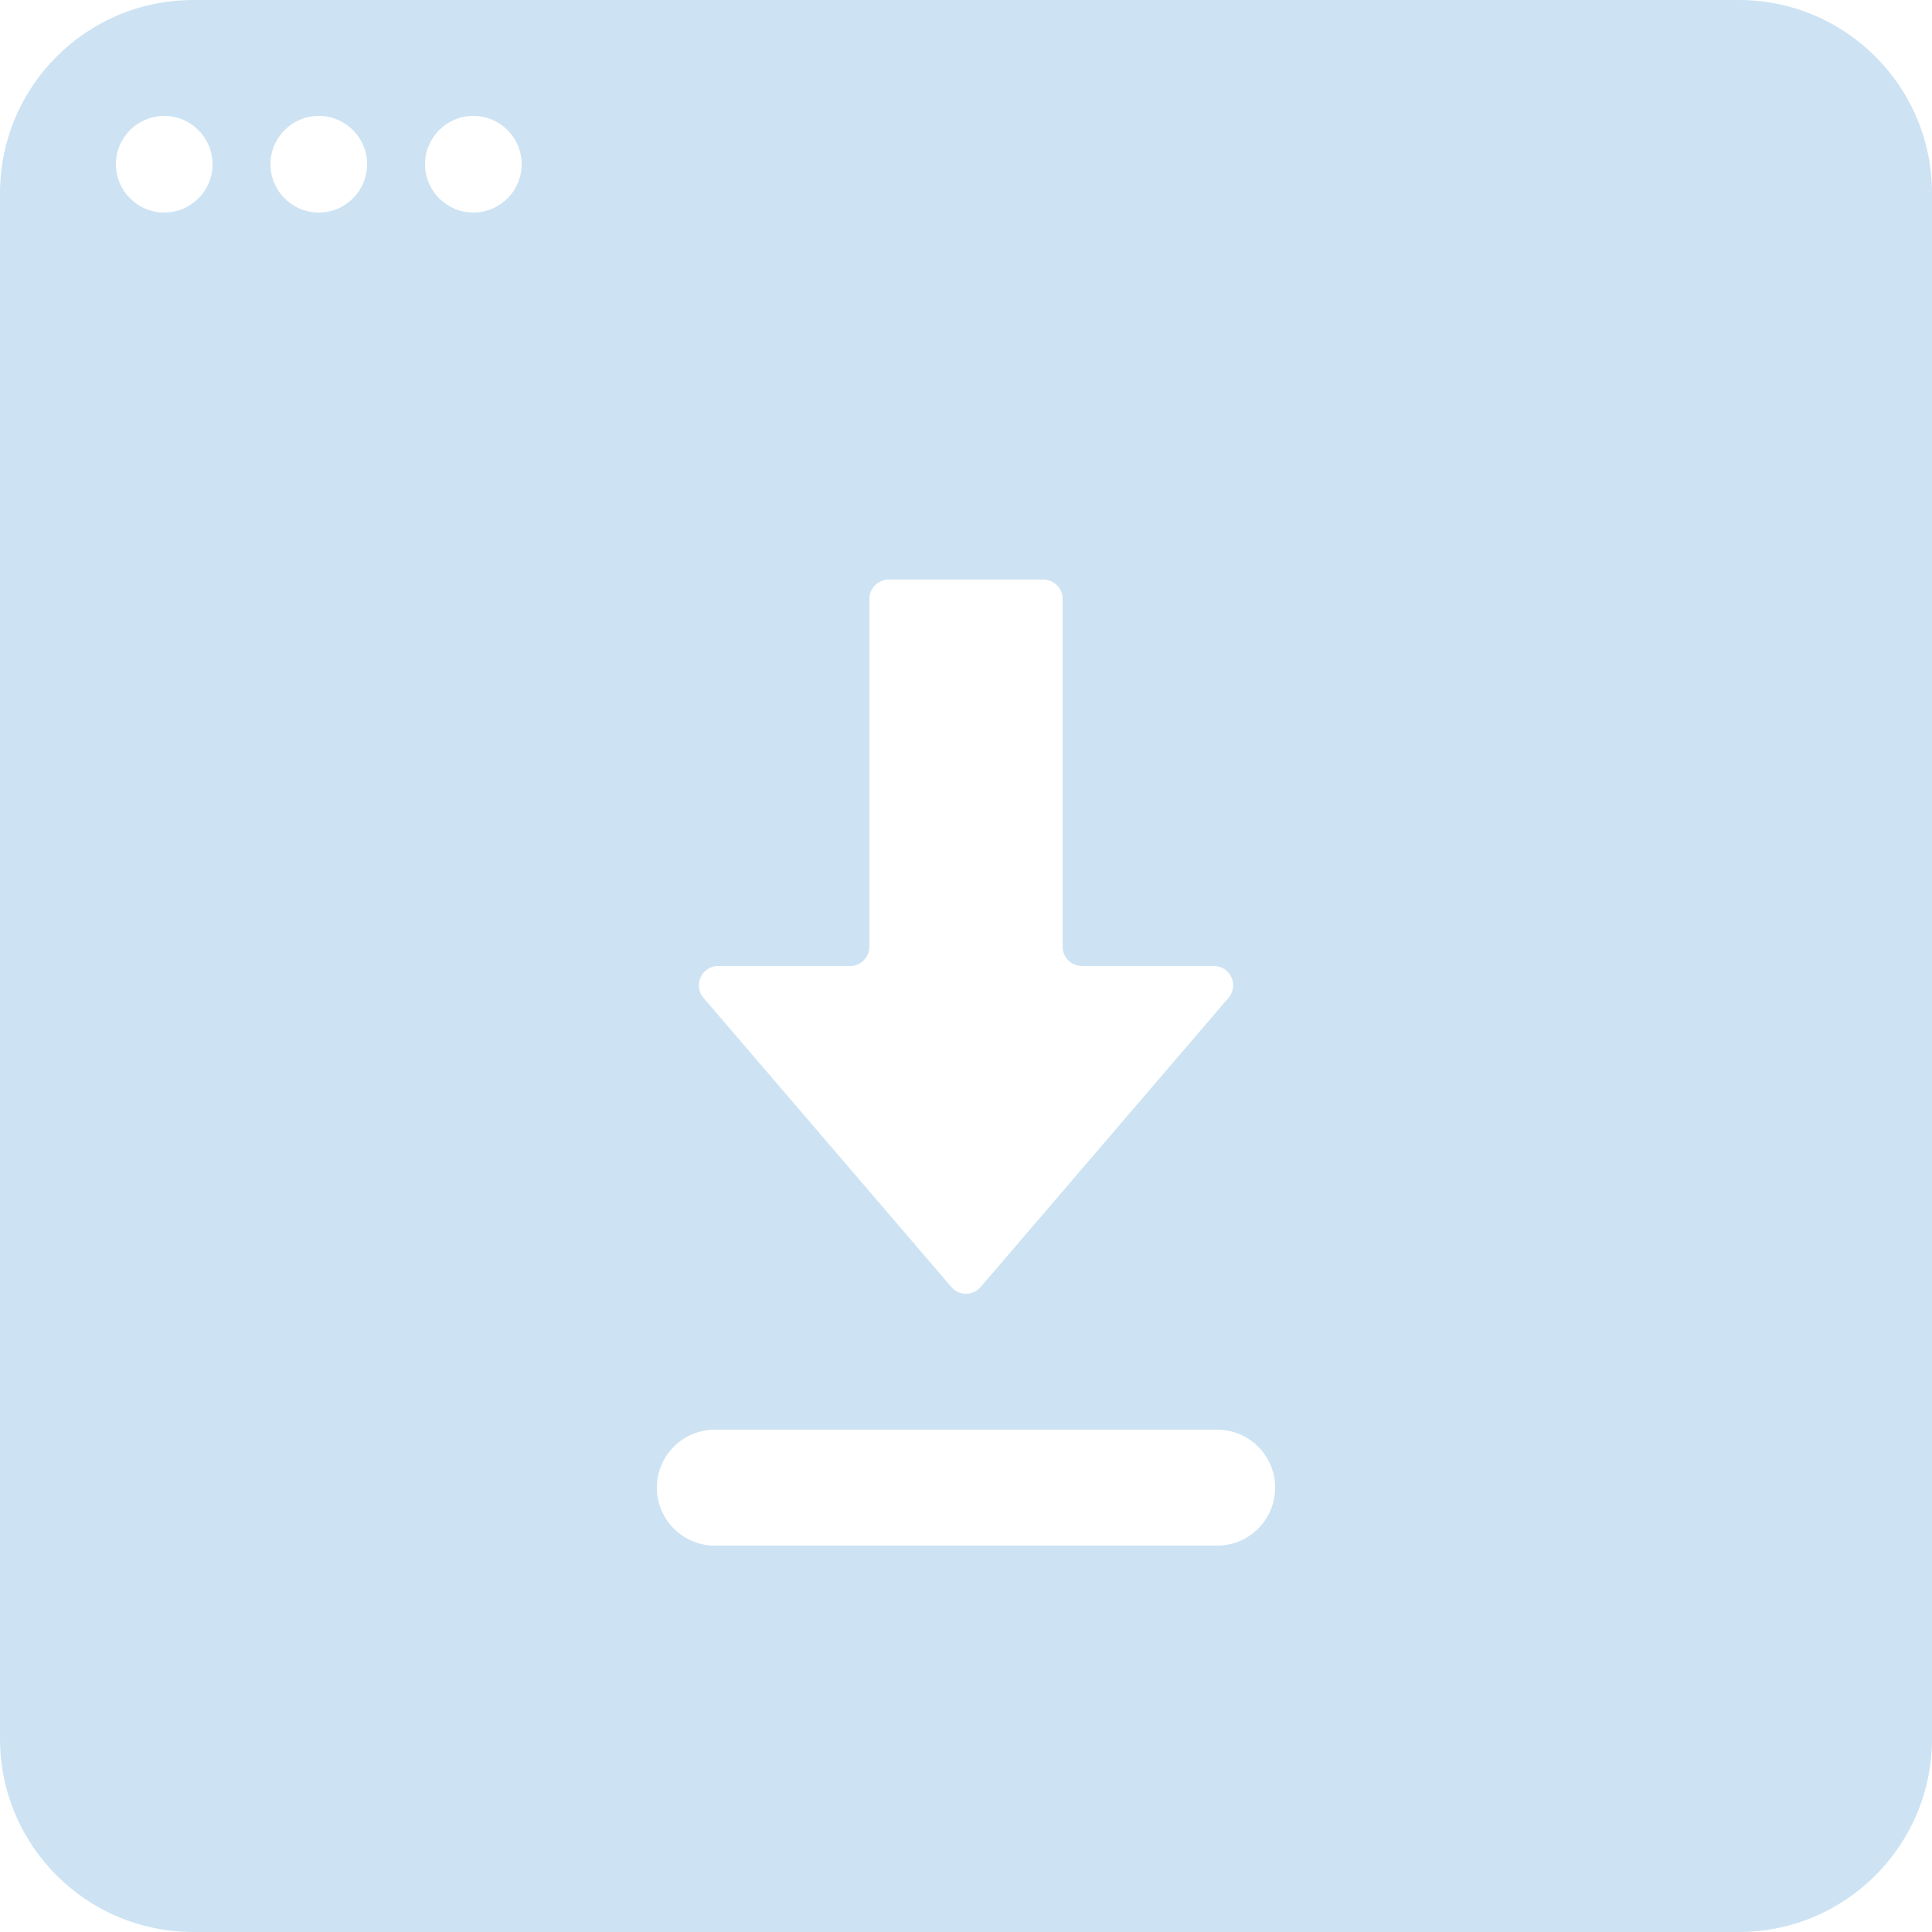 <svg width="100" height="100" viewBox="0 0 100 100" fill="none" xmlns="http://www.w3.org/2000/svg">
<path fill-rule="evenodd" clip-rule="evenodd" d="M0 10C0 4.477 4.477 0 10 0H90C95.523 0 100 4.477 100 10V90C100 95.523 95.523 100 90 100H10C4.477 100 0 95.523 0 90V10ZM11 8.5C11 9.881 9.881 11 8.5 11C7.119 11 6 9.881 6 8.5C6 7.119 7.119 6 8.5 6C9.881 6 11 7.119 11 8.5ZM19 8.5C19 9.881 17.881 11 16.5 11C15.119 11 14 9.881 14 8.5C14 7.119 15.119 6 16.5 6C17.881 6 19 7.119 19 8.5ZM24.5 11C25.881 11 27 9.881 27 8.5C27 7.119 25.881 6 24.5 6C23.119 6 22 7.119 22 8.5C22 9.881 23.119 11 24.5 11ZM55 49C55 49.552 55.448 50 56 50H62.826C63.68 50 64.141 51.002 63.585 51.651L50.759 66.614C50.36 67.08 49.64 67.08 49.241 66.614L36.415 51.651C35.859 51.002 36.32 50 37.174 50H44C44.552 50 45 49.552 45 49V31C45 30.448 45.448 30 46 30H54C54.552 30 55 30.448 55 31V49ZM34 77C34 75.343 35.343 74 37 74H63C64.657 74 66 75.343 66 77C66 78.657 64.657 80 63 80H37C35.343 80 34 78.657 34 77Z" fill="#CDE3F3"/>
</svg>
